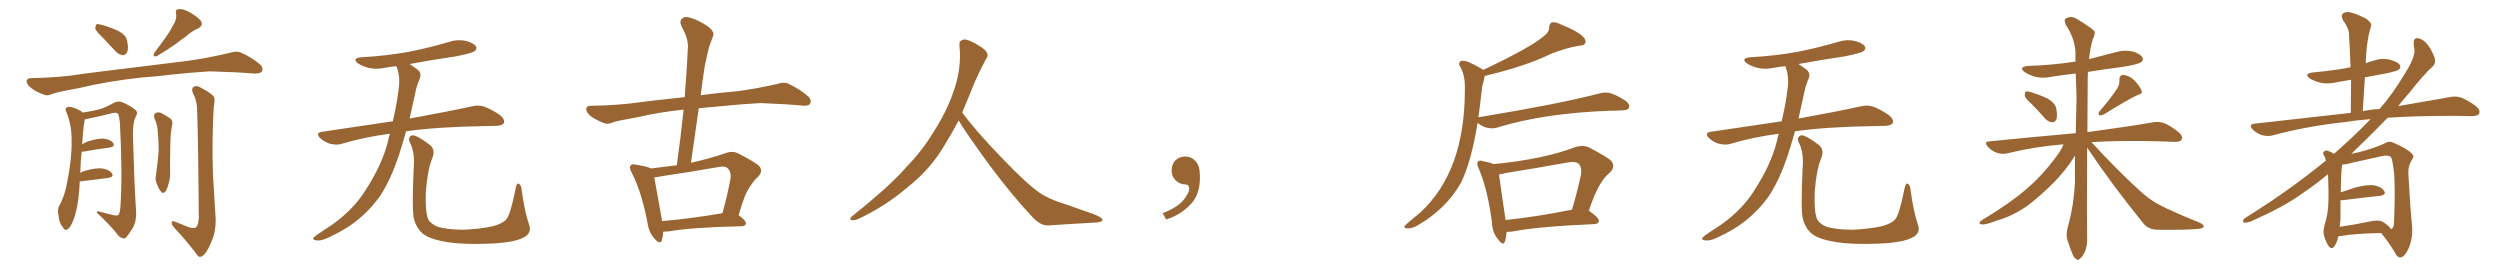 <svg xmlns="http://www.w3.org/2000/svg" xmlns:xlink="http://www.w3.org/1999/xlink" width="1350" height="150"><path fill="#996633" padding="10" d="M76.17 41.89L76.17 41.89Q57.57 43.95 42.48 47.61L42.48 47.61Q31.05 49.66 28.42 50.68L28.42 50.68Q25.63 51.86 24.17 51.27L24.17 51.27Q19.48 49.66 17.14 47.75L17.14 47.75Q14.36 45.70 14.36 43.80L14.36 43.80Q14.65 42.19 16.55 42.19L16.55 42.19Q32.96 41.89 43.95 39.99L43.95 39.99Q53.76 38.67 73.24 36.33L73.24 36.33Q82.91 35.16 101.81 32.81L101.81 32.81Q112.94 31.20 123.93 28.56L123.93 28.56Q127.88 27.39 129.79 28.27L129.79 28.27Q136.23 31.05 140.63 35.01L140.63 35.01Q142.38 36.77 141.36 38.67L141.36 38.67Q140.48 39.84 136.96 39.70L136.96 39.70Q128.76 38.96 113.23 38.53L113.23 38.53Q101.66 39.26 92.72 40.28L92.72 40.28Q84.67 41.31 76.17 41.89ZM93.75 13.18L93.75 13.18Q95.65 10.11 95.07 7.32L95.07 7.32Q94.48 5.13 96.39 4.98L96.39 4.98Q98.44 4.54 102.10 6.45L102.10 6.45Q106.05 8.64 108.25 10.99L108.25 10.99Q110.16 13.62 106.93 15.38L106.93 15.38Q103.27 16.99 100.49 19.63L100.49 19.63Q97.71 21.53 94.92 23.73L94.92 23.73Q91.26 26.37 84.67 30.32L84.67 30.32Q82.03 30.91 83.50 28.27L83.50 28.27Q86.87 23.88 89.65 19.92L89.65 19.92Q91.85 16.85 93.75 13.18ZM55.37 20.21L55.37 20.21Q51.86 16.85 51.42 15.38L51.42 15.38Q51.56 13.62 52.15 13.04L52.15 13.04Q53.03 12.89 55.22 13.48L55.22 13.48Q59.77 14.79 63.87 16.70L63.87 16.70Q67.97 18.90 68.55 21.68L68.55 21.68Q69.58 26.07 68.70 27.98L68.70 27.98Q67.82 29.88 66.36 29.74L66.36 29.74Q64.16 29.59 62.40 27.69L62.40 27.69Q58.59 23.73 55.37 20.21ZM101.37 122.46L101.37 122.46Q104.59 123.63 105.91 122.75L105.91 122.75Q107.23 121.14 107.37 117.48L107.37 117.48Q107.08 78.08 106.49 60.79L106.49 60.79Q106.49 54.93 104.74 51.42L104.74 51.42Q102.98 48.34 104.44 47.02L104.44 47.02Q106.05 45.85 108.40 47.31L108.40 47.31Q113.96 50.24 115.43 52.15L115.43 52.15Q116.31 53.47 115.43 57.57L115.43 57.57Q114.40 75.15 114.99 94.04L114.99 94.04Q115.87 108.69 116.46 118.36L116.46 118.36Q116.60 124.95 114.40 129.93L114.40 129.93Q112.35 135.06 110.45 137.26L110.45 137.26Q108.25 139.60 106.79 138.13L106.79 138.13Q101.81 131.25 93.90 122.75L93.90 122.75Q92.58 121.29 92.72 119.97L92.72 119.97Q92.72 119.09 94.48 119.68L94.48 119.68Q98.29 121.14 101.37 122.46ZM83.35 63.87L83.35 63.87Q82.91 61.67 83.94 61.08L83.94 61.08Q85.40 60.35 86.87 60.94L86.87 60.94Q88.92 61.96 91.11 63.43L91.11 63.43Q93.75 64.75 92.87 67.82L92.87 67.82Q91.99 72.66 91.99 77.64L91.99 77.64Q91.70 89.36 91.85 93.46L91.85 93.46Q91.99 96.24 90.97 99.32L90.97 99.32Q90.38 101.95 89.36 103.42L89.36 103.42Q87.89 104.88 86.87 103.42L86.87 103.42Q85.55 101.81 84.67 99.17L84.67 99.17Q83.64 96.97 84.23 94.63L84.23 94.63Q85.25 87.16 85.69 81.45L85.69 81.45Q85.69 75.88 85.11 69.73L85.11 69.73Q84.67 66.50 83.35 63.87ZM44.09 81.88L44.09 81.88L44.09 81.88Q43.51 87.01 43.36 93.31L43.36 93.31Q44.38 92.72 45.70 92.29L45.70 92.29Q51.71 90.53 55.22 90.97L55.22 90.97Q59.03 91.55 60.50 93.75L60.50 93.75Q61.67 95.51 58.45 96.09L58.45 96.09Q51.86 96.97 43.07 98.00L43.07 98.00Q42.92 100.20 42.77 102.83L42.77 102.83Q42.04 112.50 39.70 118.65L39.70 118.65Q38.09 122.90 36.33 123.93L36.33 123.93Q34.86 124.66 33.98 122.75L33.98 122.75Q31.79 120.26 31.64 116.31L31.64 116.31Q30.76 113.53 32.08 110.89L32.08 110.89Q34.86 106.20 36.33 98.14L36.33 98.14Q38.82 85.84 38.67 76.03L38.67 76.03Q38.82 67.38 35.60 59.91L35.60 59.91Q34.86 58.30 36.77 57.71L36.77 57.71Q39.26 57.57 43.36 59.77L43.36 59.77Q44.09 60.21 44.68 60.79L44.68 60.79Q50.39 59.91 53.61 59.03L53.61 59.03Q56.84 58.15 61.82 55.37L61.82 55.37Q63.87 54.35 66.06 55.22L66.06 55.22Q70.61 57.13 73.24 59.47L73.24 59.47Q74.71 60.79 73.24 63.13L73.24 63.13Q71.63 66.36 71.78 73.54L71.78 73.54Q72.51 99.32 73.54 115.14L73.54 115.14Q73.54 119.24 72.07 122.46L72.07 122.46Q69.87 126.12 68.41 127.88L68.41 127.88Q67.24 129.20 66.21 128.61L66.21 128.61Q64.16 128.03 62.70 125.68L62.70 125.68Q58.89 121.00 52.29 114.84L52.29 114.84Q52.29 113.53 54.64 114.55L54.64 114.55Q57.86 115.28 61.08 116.16L61.08 116.16Q63.43 116.60 64.01 116.02L64.01 116.02Q64.89 114.55 65.04 111.33L65.04 111.33Q66.21 94.48 64.75 66.36L64.75 66.36Q64.45 63.43 63.87 61.52L63.87 61.52Q62.99 60.50 60.64 61.08L60.64 61.08Q53.76 62.84 46.58 64.31L46.58 64.31Q45.85 64.45 45.70 64.60L45.70 64.60Q45.70 64.75 45.70 65.19L45.70 65.19Q44.97 68.26 44.38 77.93L44.38 77.93Q45.70 77.05 47.17 76.46L47.17 76.46Q52.73 74.71 55.96 74.85L55.96 74.85Q59.62 75.29 61.08 77.20L61.08 77.20Q62.40 79.10 59.18 79.69L59.18 79.69Q53.17 80.42 45.12 81.88L45.12 81.88Q44.53 81.88 44.09 81.88ZM210.50 72.22L210.50 72.22Q196.88 73.97 184.57 77.64L184.57 77.64Q181.93 78.52 178.27 77.64L178.27 77.64Q175.20 76.76 172.85 74.56L172.85 74.56Q170.21 71.78 173.73 71.19L173.73 71.19Q193.95 68.12 212.11 65.48L212.11 65.48Q214.60 54.79 215.19 48.49L215.19 48.49Q216.36 41.75 214.16 36.04L214.16 36.04Q214.01 35.74 214.01 35.74L214.01 35.74Q210.64 36.04 207.86 36.62L207.86 36.62Q203.03 37.65 198.93 36.62L198.93 36.62Q195.70 35.74 193.36 34.28L193.36 34.28Q189.70 31.49 195.12 30.91L195.12 30.91Q209.18 30.18 221.48 27.83L221.48 27.83Q232.47 25.63 242.72 22.56L242.72 22.56Q247.27 21.09 251.66 22.12L251.66 22.12Q256.05 23.29 257.08 25.20L257.08 25.20Q257.67 26.66 256.20 27.69L256.20 27.69Q254.88 28.71 245.95 30.47L245.95 30.47Q233.06 32.37 221.19 34.57L221.19 34.57Q222.80 35.74 225 37.21L225 37.21Q228.08 39.40 226.61 42.48L226.61 42.48Q225.88 44.24 224.85 47.46L224.85 47.46Q222.95 56.40 221.19 64.01L221.19 64.01Q242.14 60.21 254.88 57.42L254.88 57.42Q258.25 56.54 261.47 57.57L261.47 57.57Q265.14 58.89 269.97 62.11L269.97 62.11Q272.90 64.60 272.02 66.50L272.02 66.50Q271.29 67.82 267.77 67.97L267.77 67.97Q264.40 68.12 260.45 68.12L260.45 68.12Q235.55 68.55 219.29 70.90L219.29 70.90Q217.24 78.22 215.33 84.08L215.33 84.08Q211.08 96.68 205.66 105.18L205.66 105.18Q200.10 113.38 191.60 119.97L191.60 119.97Q185.89 124.37 176.95 128.47L176.95 128.47Q173.29 130.22 170.65 129.79L170.65 129.79Q168.75 129.49 169.19 128.47L169.19 128.47Q169.92 127.59 172.56 125.83L172.56 125.83Q175.78 123.63 179.44 121.29L179.44 121.29Q190.87 113.09 197.02 103.27L197.02 103.27Q206.25 89.21 209.47 76.46L209.47 76.46Q209.91 74.12 210.50 72.22ZM285.64 121.14L285.64 121.14L285.64 121.14Q287.40 125.83 282.86 128.17L282.86 128.17Q277.88 130.96 264.99 131.54L264.99 131.54Q250.78 132.13 241.85 130.81L241.85 130.81Q232.76 129.35 228.81 126.56L228.81 126.56Q225 123.63 223.54 118.21L223.54 118.21Q222.36 113.53 223.39 90.97L223.39 90.97Q224.27 82.47 221.19 76.61L221.19 76.61Q220.17 73.97 222.51 73.10L222.51 73.10Q224.85 72.66 232.47 78.52L232.47 78.52Q235.25 81.15 233.35 85.69L233.35 85.69Q231.01 91.11 229.98 102.98L229.98 102.98Q229.54 113.67 231.01 117.77L231.01 117.77Q231.74 120.26 235.69 122.17L235.69 122.17Q240.09 123.93 250.20 124.07L250.20 124.07Q259.42 123.63 266.16 122.17L266.16 122.17Q271.44 120.70 273.34 118.51L273.34 118.51Q275.68 115.87 278.47 101.66L278.47 101.66Q279.05 98.44 280.37 99.32L280.37 99.32Q281.54 100.20 281.69 102.54L281.69 102.54Q283.30 114.40 285.64 121.14ZM358.15 125.10L358.15 125.10Q358.01 127.73 357.42 129.64L357.42 129.64Q356.54 132.42 353.32 128.76L353.32 128.76Q350.24 125.24 349.66 120.26L349.66 120.26Q346.44 103.56 341.16 93.31L341.16 93.31Q339.55 90.38 340.58 89.36L340.58 89.36Q341.16 88.33 343.36 88.92L343.36 88.92Q349.66 89.94 351.56 90.97L351.56 90.97Q358.30 90.09 365.48 89.21L365.48 89.21Q367.68 73.39 369.14 59.18L369.14 59.18Q355.52 60.64 344.38 63.28L344.38 63.28Q333.40 65.19 331.05 66.06L331.05 66.06Q328.42 67.24 326.66 66.65L326.66 66.65Q321.97 64.89 319.34 62.99L319.34 62.99Q316.55 60.79 316.55 58.89L316.55 58.89Q316.70 57.13 318.90 57.13L318.90 57.13Q334.13 56.84 344.38 55.37L344.38 55.37Q353.03 54.20 369.73 52.44L369.73 52.44Q370.90 38.38 371.48 25.20L371.48 25.20Q371.63 20.80 367.97 14.06L367.97 14.06Q366.80 11.43 368.26 10.11L368.26 10.11Q369.73 8.64 372.51 9.52L372.51 9.52Q376.76 10.55 382.62 14.50L382.62 14.50Q385.99 17.43 385.11 19.34L385.11 19.34Q384.23 21.83 382.91 25.34L382.91 25.34Q381.88 29.44 380.57 35.60L380.57 35.60Q379.39 43.36 378.37 51.42L378.37 51.42Q386.57 50.24 398.58 49.22L398.58 49.22Q409.13 47.75 419.38 45.41L419.38 45.41Q423.34 44.09 425.54 45.12L425.54 45.12Q432.13 48.19 436.67 52.29L436.67 52.29Q438.43 54.20 437.40 56.10L437.40 56.10Q436.52 57.42 432.86 56.98L432.86 56.98Q425.24 56.25 410.74 55.66L410.74 55.66Q400.05 56.25 391.55 57.13L391.55 57.13Q384.52 57.86 377.34 58.45L377.34 58.45Q375.29 72.80 373.10 87.89L373.10 87.89Q382.03 85.99 391.70 82.76L391.70 82.76Q395.36 81.30 398.44 82.76L398.44 82.76Q407.08 87.16 409.86 89.50L409.86 89.50Q412.35 92.43 409.28 95.51L409.28 95.51Q406.93 97.56 404.74 101.22L404.74 101.22Q402.10 104.74 398.88 116.16L398.88 116.16Q402.83 119.24 402.83 120.56L402.83 120.56Q402.54 122.02 400.78 122.17L400.78 122.17Q373.54 122.75 361.08 124.95L361.08 124.95Q359.62 125.10 358.15 125.10ZM357.42 119.38L357.42 119.38L357.42 119.38Q371.92 118.21 390.09 115.14L390.09 115.14Q392.58 106.64 394.48 96.39L394.48 96.39Q394.92 92.87 393.16 91.11L393.16 91.11Q391.70 89.36 387.74 90.23L387.74 90.23Q372.80 92.87 356.98 95.21L356.98 95.21Q354.79 95.65 353.32 95.80L353.32 95.80Q354.20 101.07 357.42 118.65L357.42 118.65Q357.42 118.95 357.42 119.38ZM517.68 65.04L517.68 65.04L517.68 65.04Q513.72 72.51 510.06 78.37L510.06 78.37Q502.59 91.26 490.14 101.07L490.14 101.07Q477.83 111.62 463.18 118.36L463.18 118.36Q461.13 119.24 459.67 118.80L459.67 118.80Q458.50 118.36 459.96 116.89L459.96 116.89Q481.05 100.05 489.40 90.23L489.40 90.23Q497.90 81.59 504.05 71.34L504.05 71.34Q511.08 60.50 514.60 50.24L514.60 50.24Q519.43 37.21 518.12 24.90L518.12 24.90Q517.68 21.97 520.31 21.39L520.31 21.39Q521.92 20.95 526.03 23.14L526.03 23.14Q531.74 26.22 532.76 28.13L532.76 28.13Q533.94 30.03 532.47 31.79L532.47 31.79Q529.10 38.09 526.32 44.38L526.32 44.38Q522.80 53.17 519.58 60.79L519.58 60.79Q527.20 71.04 541.41 85.69L541.41 85.69Q554.30 99.17 561.47 104.15L561.47 104.15Q566.60 107.67 575.83 110.45L575.83 110.45Q583.30 113.09 590.04 115.43L590.04 115.43Q595.46 117.48 595.31 118.80L595.31 118.80Q595.17 120.12 590.33 120.26L590.33 120.26Q579.05 120.85 566.16 121.73L566.16 121.73Q561.91 122.02 557.37 117.04L557.37 117.04Q547.56 106.79 534.23 89.06L534.23 89.06Q520.31 69.87 517.68 65.04ZM647.75 91.99L647.75 91.99L647.75 91.99Q648.93 103.27 643.65 109.57L643.65 109.57Q638.09 115.87 629.74 118.51L629.74 118.51L627.83 115.14Q636.47 111.77 639.70 107.23L639.70 107.23Q642.19 103.86 642.19 101.95L642.19 101.95Q642.04 99.61 640.14 99.61L640.14 99.61Q637.06 99.61 634.72 97.27L634.72 97.27Q632.67 95.21 632.67 91.99L632.67 91.99Q632.81 88.48 634.72 86.57L634.72 86.57Q636.91 84.52 640.14 84.52L640.14 84.52Q642.92 84.52 644.82 86.28L644.82 86.28Q647.31 88.33 647.75 91.99ZM760.25 123.34L760.25 123.34Q758.35 123.34 758.35 122.46L758.35 122.46Q758.35 121.88 761.28 119.46Q764.21 117.04 766.99 114.70L766.99 114.70Q791.02 92.58 791.02 48.63L791.02 48.63L791.02 46.29Q791.02 41.02 788.96 36.77L788.96 36.77Q787.94 35.30 787.94 34.42L787.94 34.42Q787.94 32.81 790.14 32.81L790.14 32.81Q792.63 32.81 799.66 36.91L799.66 36.91Q800.39 37.21 800.83 37.79L800.83 37.79Q826.90 25.49 834.08 19.19L834.08 19.19Q836.57 17.29 836.57 14.65L836.57 14.65Q836.72 12.60 838.04 12.01L838.04 12.01L838.48 12.01Q840.67 12.01 843.16 13.33L843.16 13.33Q856.20 18.60 856.20 22.41L856.20 22.41Q856.20 24.61 852.39 24.76L852.39 24.76Q845.36 25.93 837.30 29.15L837.30 29.15Q824.85 35.45 801.71 41.02L801.71 41.02Q801.71 41.89 800.39 46.73L800.39 46.73Q799.37 55.81 798.34 63.43L798.34 63.43Q798.34 63.28 798.63 63.28L798.63 63.28Q841.41 56.25 863.96 50.39L863.96 50.39Q865.58 49.95 867.04 49.95L867.04 49.95Q870.85 49.95 877.73 54.35L877.73 54.35Q879.79 55.96 879.79 57.42L879.79 57.42Q879.79 59.47 875.98 59.62L875.98 59.62Q873.19 59.77 869.97 59.77L869.97 59.77Q833.64 61.08 808.59 68.85L808.59 68.85Q807.28 69.29 805.66 69.29L805.66 69.29Q801.42 69.29 797.90 66.36L797.90 66.36Q794.38 87.74 788.96 98.58L788.96 98.58Q781.20 112.50 765.97 121.44L765.97 121.44Q762.89 123.34 760.25 123.34ZM811.67 131.54L811.67 131.54Q810.64 131.54 809.03 129.35L809.03 129.35Q805.81 125.54 805.66 120.12L805.66 120.12Q803.32 102.10 798.49 90.97L798.49 90.97Q797.75 89.50 797.75 88.48L797.75 88.48Q797.75 86.72 799.51 86.72L799.51 86.72L800.83 87.01Q804.64 87.74 806.54 88.62L806.54 88.62Q833.64 85.99 850.78 79.39L850.78 79.39Q852.69 78.81 854.30 78.81L854.30 78.81Q856.20 78.81 857.96 79.54L857.96 79.54Q867.19 84.38 869.97 86.72L869.97 86.72Q871.14 88.18 871.14 89.65L871.14 89.65Q871.14 91.41 869.38 93.16L869.38 93.16Q863.23 97.71 857.96 113.82L857.96 113.82L858.11 113.82Q863.38 117.63 863.38 119.09L863.38 119.09Q863.38 120.85 861.18 121.00L861.18 121.00Q830.42 122.31 816.21 125.10L816.21 125.10L813.57 125.24Q812.99 131.54 811.67 131.54ZM812.99 118.65L812.99 118.80Q828.96 117.19 848.88 113.23L848.88 113.23Q851.51 104.59 853.71 94.34L853.71 94.34L853.86 92.58Q853.86 87.45 849.32 87.45L849.32 87.45Q848.14 87.45 846.53 87.74L846.53 87.74Q830.27 90.67 812.99 93.46L812.99 93.46Q810.94 94.04 809.47 94.19L809.47 94.19Q810.21 100.05 812.99 118.65L812.99 118.65ZM960.50 72.22L960.50 72.22Q946.88 73.97 934.57 77.64L934.57 77.64Q931.93 78.52 928.27 77.64L928.27 77.64Q925.20 76.76 922.85 74.56L922.85 74.56Q920.21 71.78 923.73 71.19L923.73 71.19Q943.95 68.12 962.11 65.48L962.11 65.48Q964.60 54.79 965.19 48.49L965.19 48.49Q966.36 41.75 964.16 36.04L964.16 36.04Q964.01 35.74 964.01 35.74L964.01 35.74Q960.64 36.04 957.86 36.62L957.86 36.62Q953.03 37.65 948.93 36.62L948.93 36.62Q945.70 35.74 943.36 34.28L943.36 34.28Q939.70 31.49 945.12 30.91L945.12 30.91Q959.18 30.18 971.48 27.83L971.48 27.83Q982.47 25.63 992.72 22.56L992.72 22.56Q997.27 21.09 1001.66 22.12L1001.66 22.12Q1006.05 23.29 1007.08 25.20L1007.08 25.20Q1007.67 26.66 1006.20 27.69L1006.20 27.69Q1004.88 28.71 995.95 30.47L995.95 30.47Q983.06 32.37 971.19 34.57L971.19 34.57Q972.80 35.74 975 37.21L975 37.21Q978.08 39.40 976.61 42.48L976.61 42.48Q975.88 44.24 974.85 47.46L974.85 47.46Q972.95 56.40 971.19 64.01L971.19 64.01Q992.14 60.21 1004.88 57.42L1004.88 57.42Q1008.25 56.54 1011.47 57.57L1011.47 57.57Q1015.14 58.89 1019.97 62.11L1019.97 62.11Q1022.90 64.60 1022.02 66.50L1022.02 66.50Q1021.29 67.82 1017.77 67.97L1017.77 67.97Q1014.40 68.12 1010.45 68.12L1010.45 68.12Q985.55 68.55 969.29 70.90L969.29 70.90Q967.24 78.22 965.33 84.08L965.33 84.08Q961.08 96.68 955.66 105.18L955.66 105.18Q950.10 113.38 941.60 119.97L941.60 119.97Q935.89 124.37 926.95 128.47L926.95 128.47Q923.29 130.22 920.65 129.79L920.65 129.79Q918.75 129.49 919.19 128.47L919.19 128.47Q919.92 127.59 922.56 125.83L922.56 125.83Q925.78 123.63 929.44 121.29L929.44 121.29Q940.87 113.09 947.02 103.27L947.02 103.27Q956.25 89.21 959.47 76.46L959.47 76.46Q959.91 74.12 960.50 72.22ZM1035.64 121.14L1035.64 121.14L1035.64 121.14Q1037.40 125.83 1032.86 128.17L1032.86 128.17Q1027.88 130.96 1014.99 131.54L1014.99 131.54Q1000.78 132.13 991.85 130.81L991.85 130.81Q982.76 129.35 978.81 126.56L978.81 126.56Q975 123.63 973.54 118.21L973.54 118.21Q972.36 113.53 973.39 90.97L973.39 90.97Q974.27 82.47 971.19 76.61L971.19 76.61Q970.17 73.97 972.51 73.10L972.51 73.10Q974.85 72.66 982.47 78.52L982.47 78.52Q985.25 81.15 983.35 85.69L983.35 85.69Q981.01 91.11 979.98 102.98L979.98 102.98Q979.54 113.67 981.01 117.77L981.01 117.77Q981.74 120.26 985.69 122.17L985.69 122.17Q990.09 123.93 1000.20 124.07L1000.20 124.07Q1009.42 123.63 1016.16 122.17L1016.16 122.17Q1021.44 120.70 1023.34 118.51L1023.34 118.51Q1025.68 115.87 1028.47 101.66L1028.47 101.66Q1029.05 98.44 1030.37 99.32L1030.37 99.32Q1031.54 100.20 1031.69 102.54L1031.69 102.54Q1033.30 114.40 1035.64 121.14ZM1097.02 56.10L1097.02 56.10Q1093.51 53.03 1093.36 51.56L1093.36 51.56Q1093.36 49.95 1093.95 49.37L1093.95 49.37Q1094.97 49.22 1096.88 49.80L1096.88 49.80Q1101.56 51.27 1105.66 53.17L1105.66 53.17Q1109.77 55.66 1110.35 58.45L1110.35 58.45Q1111.08 62.40 1110.50 64.31L1110.50 64.31Q1109.77 66.06 1108.30 66.06L1108.30 66.06Q1106.25 65.92 1104.49 64.16L1104.49 64.16Q1100.68 59.77 1097.02 56.10ZM1143.31 47.75L1143.31 47.75Q1144.63 45.56 1144.48 43.36L1144.48 43.36Q1144.34 40.43 1146.68 40.43L1146.68 40.43Q1150.05 40.87 1152.83 43.65L1152.83 43.65Q1155.62 46.73 1156.49 49.07L1156.49 49.07Q1157.08 50.68 1154.30 51.27L1154.30 51.27Q1148.29 54.20 1135.99 61.82L1135.99 61.82Q1134.67 62.40 1133.64 62.26L1133.64 62.26Q1132.76 61.08 1133.79 60.06L1133.79 60.06Q1140.09 52.73 1143.31 47.75ZM1114.31 77.93L1114.31 77.93L1114.31 77.93Q1098.34 79.25 1084.13 82.76L1084.13 82.76Q1081.49 83.50 1078.27 82.47L1078.27 82.47Q1075.63 81.59 1073.44 79.25L1073.44 79.25Q1071.09 76.46 1074.32 76.32L1074.32 76.32Q1099.37 73.83 1120.90 71.92L1120.90 71.92Q1121.19 61.67 1121.34 52.29L1121.34 52.29Q1121.04 45.56 1120.90 39.70L1120.90 39.70Q1114.16 40.43 1107.86 41.46L1107.86 41.46Q1103.03 42.48 1098.93 41.46L1098.93 41.46Q1095.70 40.43 1093.36 38.96L1093.36 38.96Q1089.70 36.18 1095.12 35.60L1095.12 35.60Q1108.74 35.16 1120.75 33.25L1120.75 33.25Q1120.75 30.76 1120.75 28.42L1120.75 28.42Q1120.46 20.80 1115.48 13.33L1115.48 13.33Q1114.60 10.84 1115.19 10.25L1115.19 10.25Q1118.26 8.06 1121.78 10.40L1121.78 10.40Q1129.98 15.38 1131.01 16.85L1131.01 16.85Q1131.45 18.75 1130.13 21.09L1130.13 21.09Q1128.66 26.07 1128.08 31.93L1128.08 31.93Q1135.55 30.03 1142.72 28.13L1142.72 28.13Q1147.27 26.81 1151.81 27.83L1151.81 27.83Q1155.91 29.15 1156.93 31.05L1156.93 31.05Q1157.67 32.52 1156.20 33.54L1156.20 33.54Q1154.88 34.72 1145.95 36.18L1145.95 36.18Q1136.43 37.35 1127.49 38.82L1127.49 38.82Q1127.34 42.33 1127.34 46.44L1127.34 46.44Q1127.20 59.91 1127.20 71.34L1127.20 71.34Q1149.17 68.41 1162.50 66.06L1162.50 66.06Q1165.87 65.48 1168.65 66.50L1168.65 66.50Q1172.02 67.82 1176.42 71.34L1176.42 71.34Q1179.05 73.54 1178.03 75.44L1178.03 75.44Q1177.29 76.76 1174.07 76.61L1174.07 76.61Q1170.26 76.46 1166.16 76.32L1166.16 76.32Q1144.78 75.73 1129.39 76.76L1129.39 76.76Q1144.34 93.02 1157.23 104.59L1157.23 104.59Q1160.16 107.08 1163.67 109.28L1163.67 109.28Q1168.21 111.77 1170.12 112.65L1170.12 112.65Q1178.03 116.31 1187.84 120.26L1187.84 120.26Q1190.19 121.44 1190.04 122.31L1190.04 122.31Q1189.60 123.05 1188.13 123.49L1188.13 123.49Q1182.57 124.22 1165.28 124.07L1165.28 124.07Q1160.16 124.07 1157.37 120.56L1157.37 120.56Q1140.23 99.46 1127.05 79.69L1127.05 79.69Q1126.90 121.73 1127.05 127.59L1127.05 127.59Q1127.34 132.28 1125.88 135.94L1125.88 135.94Q1124.27 139.01 1123.24 139.60L1123.24 139.60Q1122.22 140.92 1121.19 139.89L1121.19 139.89Q1120.02 139.45 1118.99 136.82L1118.99 136.82Q1117.53 133.15 1116.50 129.93L1116.50 129.93Q1115.33 126.86 1116.80 121.88L1116.80 121.88Q1119.87 110.74 1120.46 98.73L1120.46 98.73Q1120.46 91.26 1120.46 84.08L1120.46 84.08Q1119.87 84.81 1119.43 85.69L1119.43 85.69Q1115.63 91.70 1109.33 98.29L1109.33 98.29Q1101.42 106.20 1094.68 111.18L1094.68 111.18Q1086.77 116.75 1078.27 119.09L1078.27 119.09Q1071.97 121.58 1070.07 121.14L1070.07 121.14Q1067.58 120.70 1070.36 118.80L1070.36 118.80Q1085.89 109.42 1093.51 102.69L1093.51 102.69Q1102.59 95.21 1110.64 84.23L1110.64 84.23Q1113.28 80.71 1114.31 77.93ZM1262.70 127.59L1262.70 127.59Q1261.96 131.25 1260.50 133.01L1260.50 133.01Q1259.18 134.91 1257.71 133.15L1257.71 133.15Q1256.25 131.54 1254.93 127.15L1254.93 127.15Q1254.35 124.66 1255.37 121.14L1255.37 121.14Q1257.13 115.58 1257.28 109.86L1257.28 109.86Q1257.57 103.86 1257.13 94.04L1257.13 94.04Q1250.10 99.90 1242.63 104.88L1242.63 104.88Q1233.40 111.62 1215.23 119.68L1215.23 119.68Q1213.48 120.26 1212.01 120.26L1212.01 120.26Q1211.13 120.12 1211.28 119.24L1211.28 119.24Q1211.43 118.07 1212.74 117.48L1212.74 117.48Q1236.47 102.69 1255.96 86.72L1255.96 86.72Q1255.66 85.40 1255.22 84.38L1255.22 84.38Q1254.20 83.06 1254.64 82.18L1254.64 82.18Q1255.37 81.15 1256.69 81.30L1256.69 81.30Q1258.89 82.03 1260.35 83.06L1260.35 83.06Q1272.07 72.80 1280.13 64.31L1280.13 64.31Q1272.51 64.89 1266.36 65.92L1266.36 65.92Q1245.70 68.12 1227.25 73.10L1227.25 73.10Q1224.61 73.83 1221.39 72.95L1221.39 72.95Q1218.60 72.07 1216.41 69.87L1216.41 69.87Q1214.06 67.24 1217.29 66.80L1217.29 66.80Q1245.12 63.72 1269.43 60.94L1269.43 60.94Q1269.58 51.56 1269.58 43.07L1269.58 43.07Q1265.48 43.80 1261.96 44.38L1261.96 44.38Q1257.13 45.56 1253.03 44.68L1253.03 44.68Q1249.66 43.80 1247.46 42.48L1247.46 42.48Q1243.65 39.70 1249.07 39.11L1249.07 39.11Q1258.74 38.23 1267.09 36.77L1267.09 36.77Q1267.97 36.47 1269.29 36.33L1269.29 36.33Q1268.99 26.95 1268.41 18.16L1268.41 18.16Q1268.41 15.23 1265.19 10.84L1265.19 10.84Q1264.01 8.50 1265.04 7.47L1265.04 7.47Q1266.36 6.15 1268.70 6.59L1268.70 6.59Q1272.36 7.32 1277.78 10.11L1277.78 10.11Q1280.86 12.45 1280.42 13.92L1280.42 13.92Q1279.83 15.82 1279.25 18.16L1279.25 18.16Q1278.66 21.09 1278.08 25.20L1278.08 25.20Q1277.64 29.59 1277.49 34.13L1277.49 34.13Q1279.39 33.40 1281.59 32.81L1281.59 32.81Q1285.99 31.20 1290.53 32.23L1290.53 32.23Q1294.92 33.40 1295.95 35.16L1295.95 35.16Q1296.68 36.62 1295.21 37.65L1295.21 37.65Q1294.34 38.38 1288.18 39.70L1288.18 39.70Q1282.47 40.72 1277.05 41.75L1277.05 41.75Q1276.46 50.68 1275.88 60.06L1275.88 60.06Q1280.42 59.03 1284.96 58.89L1284.96 58.89Q1291.85 51.12 1299.02 39.11L1299.02 39.11Q1303.86 31.49 1303.86 27.10L1303.86 27.10Q1303.42 25.20 1303.42 23.73L1303.42 23.73Q1303.13 20.21 1305.91 20.65L1305.91 20.65Q1308.54 21.24 1310.45 23.58L1310.45 23.58Q1312.79 26.22 1314.70 31.20L1314.70 31.20Q1315.43 33.84 1313.96 35.60L1313.96 35.60Q1308.98 39.99 1300.93 50.24L1300.93 50.24Q1297.85 53.61 1295.07 57.28L1295.07 57.28Q1311.47 54.35 1322.90 52.44L1322.90 52.44Q1326.27 51.71 1329.05 52.73L1329.05 52.73Q1332.57 54.05 1336.96 57.28L1336.96 57.28Q1339.60 59.47 1338.72 61.38L1338.72 61.38Q1337.99 62.70 1334.77 62.70L1334.77 62.70Q1330.22 62.70 1325.24 62.55L1325.24 62.55Q1304.88 62.55 1289.36 63.57L1289.36 63.57Q1280.42 72.80 1269.73 83.06L1269.73 83.06Q1271.63 82.62 1273.83 82.18L1273.83 82.18Q1282.47 79.98 1288.18 77.20L1288.18 77.20Q1290.38 75.88 1292.72 77.20L1292.72 77.20Q1299.90 80.27 1302.54 83.06L1302.54 83.06Q1303.86 84.38 1302.54 86.13L1302.54 86.13Q1300.34 89.36 1300.49 93.46L1300.49 93.46Q1301.51 112.21 1302.54 122.31L1302.54 122.31Q1302.98 128.76 1300.63 134.18L1300.63 134.18Q1298.44 138.87 1296.24 139.01L1296.24 139.01Q1294.63 139.16 1293.31 136.52L1293.31 136.52Q1290.23 131.25 1285.84 125.83L1285.84 125.83Q1271.34 126.12 1264.31 127.44L1264.31 127.44Q1263.28 127.59 1262.70 127.59ZM1287.01 119.97L1287.01 119.97L1287.01 119.97Q1290.67 122.46 1291.11 123.78L1291.11 123.78Q1292.14 123.34 1292.58 122.02L1292.58 122.02Q1292.87 119.38 1293.02 112.79L1293.02 112.79Q1293.31 102.25 1292.87 94.19L1292.87 94.19Q1291.99 85.69 1290.97 84.67L1290.97 84.67Q1289.36 83.64 1286.57 84.23L1286.57 84.23Q1279.25 85.84 1270.75 87.74L1270.75 87.74Q1267.09 88.77 1264.75 88.92L1264.75 88.92Q1264.16 92.43 1264.01 103.86L1264.01 103.86Q1267.82 102.54 1271.92 101.22L1271.92 101.22Q1278.22 99.61 1281.88 100.05L1281.88 100.05Q1285.99 100.78 1287.45 103.13L1287.45 103.13Q1288.77 105.18 1285.11 105.76L1285.11 105.76Q1276.61 106.64 1265.04 108.11L1265.04 108.11Q1264.31 108.11 1263.87 108.11L1263.87 108.11Q1263.87 113.09 1263.87 118.07L1263.87 118.07Q1263.57 120.26 1263.43 122.46L1263.43 122.46Q1270.90 121.44 1280.13 119.53L1280.13 119.53Q1284.67 118.51 1287.01 119.97Z"/></svg>